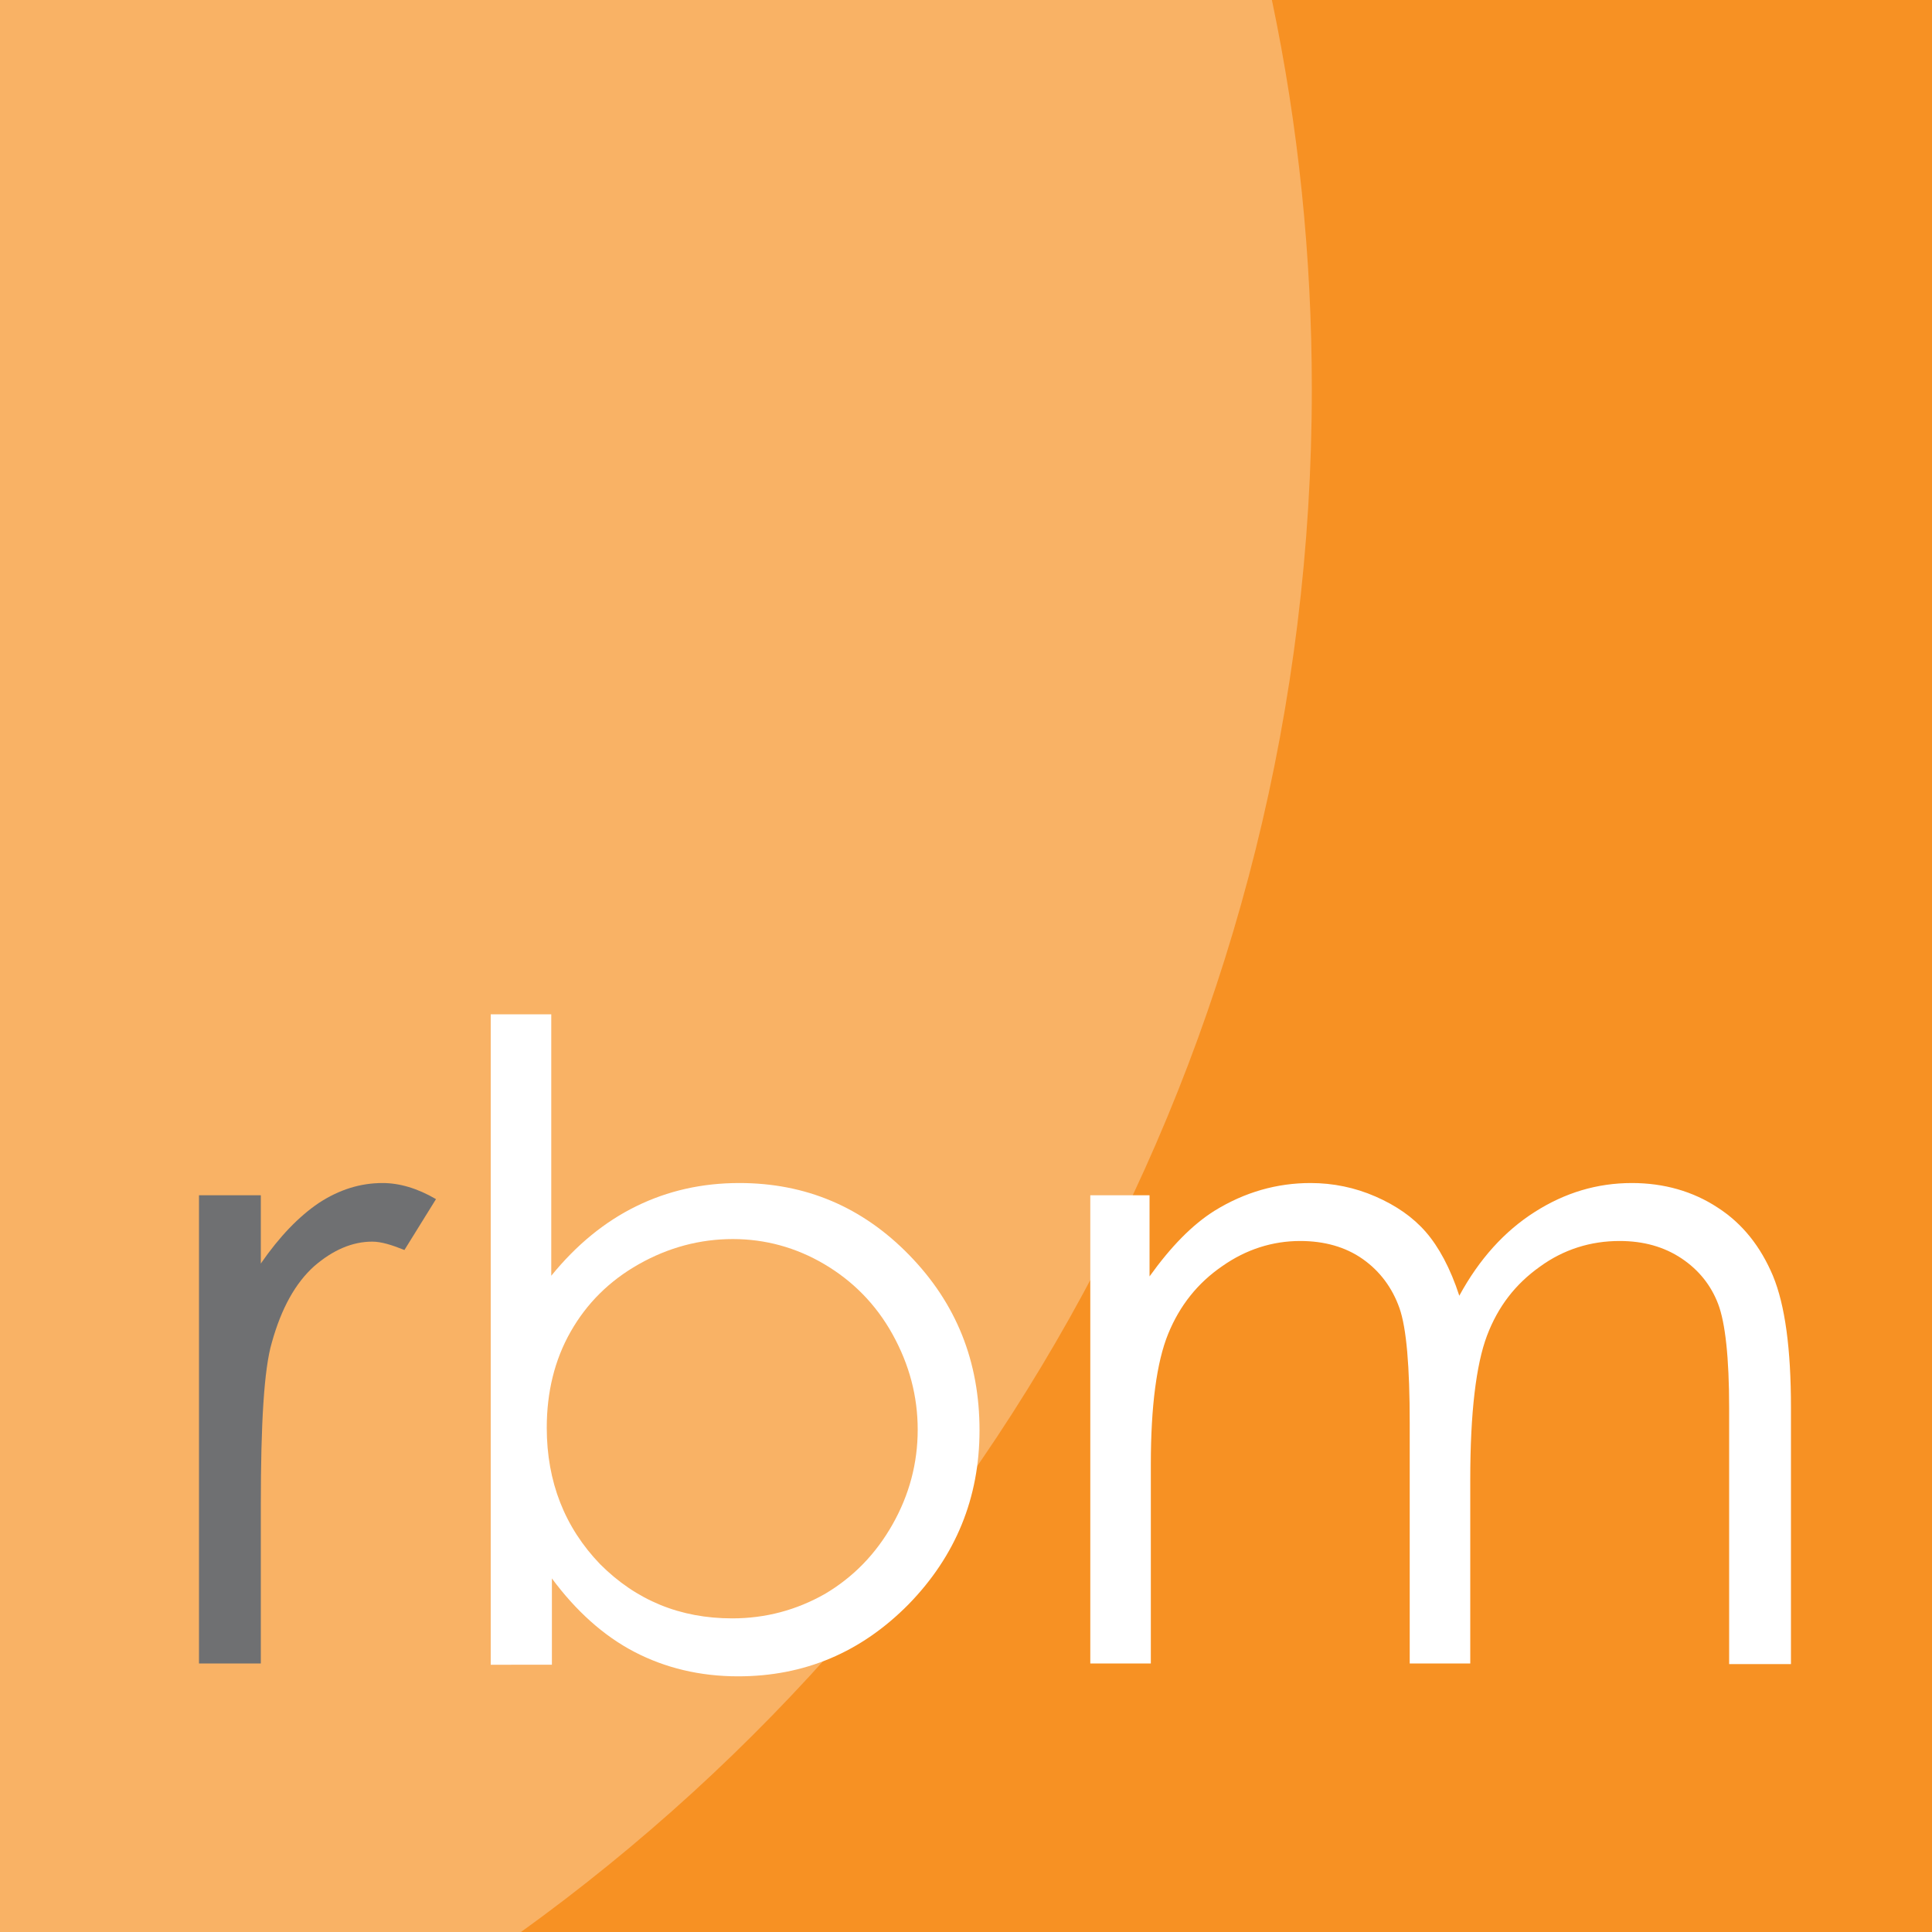 <?xml version="1.0" encoding="utf-8"?>
<!-- Generator: Adobe Illustrator 23.0.1, SVG Export Plug-In . SVG Version: 6.00 Build 0)  -->
<svg version="1.1" id="Ebene_1" xmlns="http://www.w3.org/2000/svg" xmlns:xlink="http://www.w3.org/1999/xlink" x="0px" y="0px"
	 viewBox="0 0 300 300" style="enable-background:new 0 0 300 300;" xml:space="preserve">
<style type="text/css">
	.st0{fill:#F79123;}
	.st1{opacity:0.3;fill:#FFFFFF;}
	.st2{fill:#6F7072;}
	.st3{fill:#FFFFFF;}
</style>
<rect class="st0" width="300" height="300"/>
<path class="st1" d="M203.7,60.4c0-20.7-2.1-40.9-6.2-60.4H0v300h80.9C155.3,246.4,203.7,159,203.7,60.4z"/>
<g id="rbm">
	<path class="st2" d="M30.9,185.6h9.6v10.6c2.9-4.2,5.9-7.3,9-9.4c3.2-2.1,6.5-3.1,9.9-3.1c2.6,0,5.4,0.8,8.3,2.5l-4.9,7.9
		c-2-0.8-3.6-1.3-5-1.3c-3.1,0-6.1,1.3-9,3.8c-2.9,2.6-5.1,6.5-6.6,11.9c-1.2,4.1-1.7,12.5-1.7,25.2v24.6h-9.6V185.6z"/>
	<path class="st3" d="M76.2,258.5V157.5h9.4v40.6c3.9-4.8,8.3-8.4,13.2-10.8c4.9-2.4,10.2-3.6,16-3.6c10.3,0,19.1,3.7,26.4,11.2
		c7.3,7.5,10.9,16.5,10.9,27.2c0,10.5-3.7,19.5-11,27c-7.4,7.5-16.2,11.2-26.5,11.2c-5.9,0-11.3-1.3-16.1-3.8
		c-4.8-2.5-9.1-6.4-12.8-11.4v13.4H76.2z M113.7,251.3c5.2,0,10-1.3,14.4-3.8c4.4-2.6,7.9-6.2,10.5-10.8c2.6-4.6,3.9-9.5,3.9-14.7
		c0-5.2-1.3-10.1-3.9-14.8c-2.6-4.7-6.2-8.3-10.6-10.9c-4.4-2.6-9.2-3.9-14.2-3.9c-5.1,0-10,1.3-14.6,3.9
		c-4.6,2.6-8.1,6.1-10.6,10.5c-2.5,4.4-3.7,9.4-3.7,14.9c0,8.4,2.8,15.5,8.3,21.2C98.8,248.5,105.6,251.3,113.7,251.3z"/>
	<path class="st3" d="M169.1,185.6h9.4v12.6c3.3-4.6,6.6-8,10.1-10.2c4.7-2.9,9.7-4.3,14.9-4.3c3.5,0,6.9,0.7,10.1,2.1
		c3.2,1.4,5.8,3.2,7.8,5.5c2,2.3,3.8,5.6,5.2,9.9c3.1-5.7,7-10,11.7-13c4.7-3,9.7-4.5,15.1-4.5c5,0,9.5,1.3,13.3,3.8
		c3.9,2.5,6.7,6.1,8.6,10.6c1.9,4.6,2.8,11.4,2.8,20.5v39.8h-9.6v-39.8c0-7.8-0.6-13.2-1.7-16.1c-1.1-2.9-3-5.3-5.7-7.1
		c-2.7-1.8-5.9-2.7-9.6-2.7c-4.5,0-8.7,1.3-12.4,4c-3.8,2.7-6.5,6.2-8.2,10.7c-1.7,4.5-2.6,11.9-2.6,22.4v28.5h-9.4v-37.3
		c0-8.8-0.5-14.8-1.6-17.9c-1.1-3.1-3-5.7-5.7-7.6c-2.7-1.9-6-2.8-9.7-2.8c-4.3,0-8.4,1.3-12.1,3.9c-3.8,2.6-6.6,6.1-8.4,10.5
		s-2.7,11.2-2.7,20.3v30.9h-9.4V185.6z"/>
</g>
</svg>
